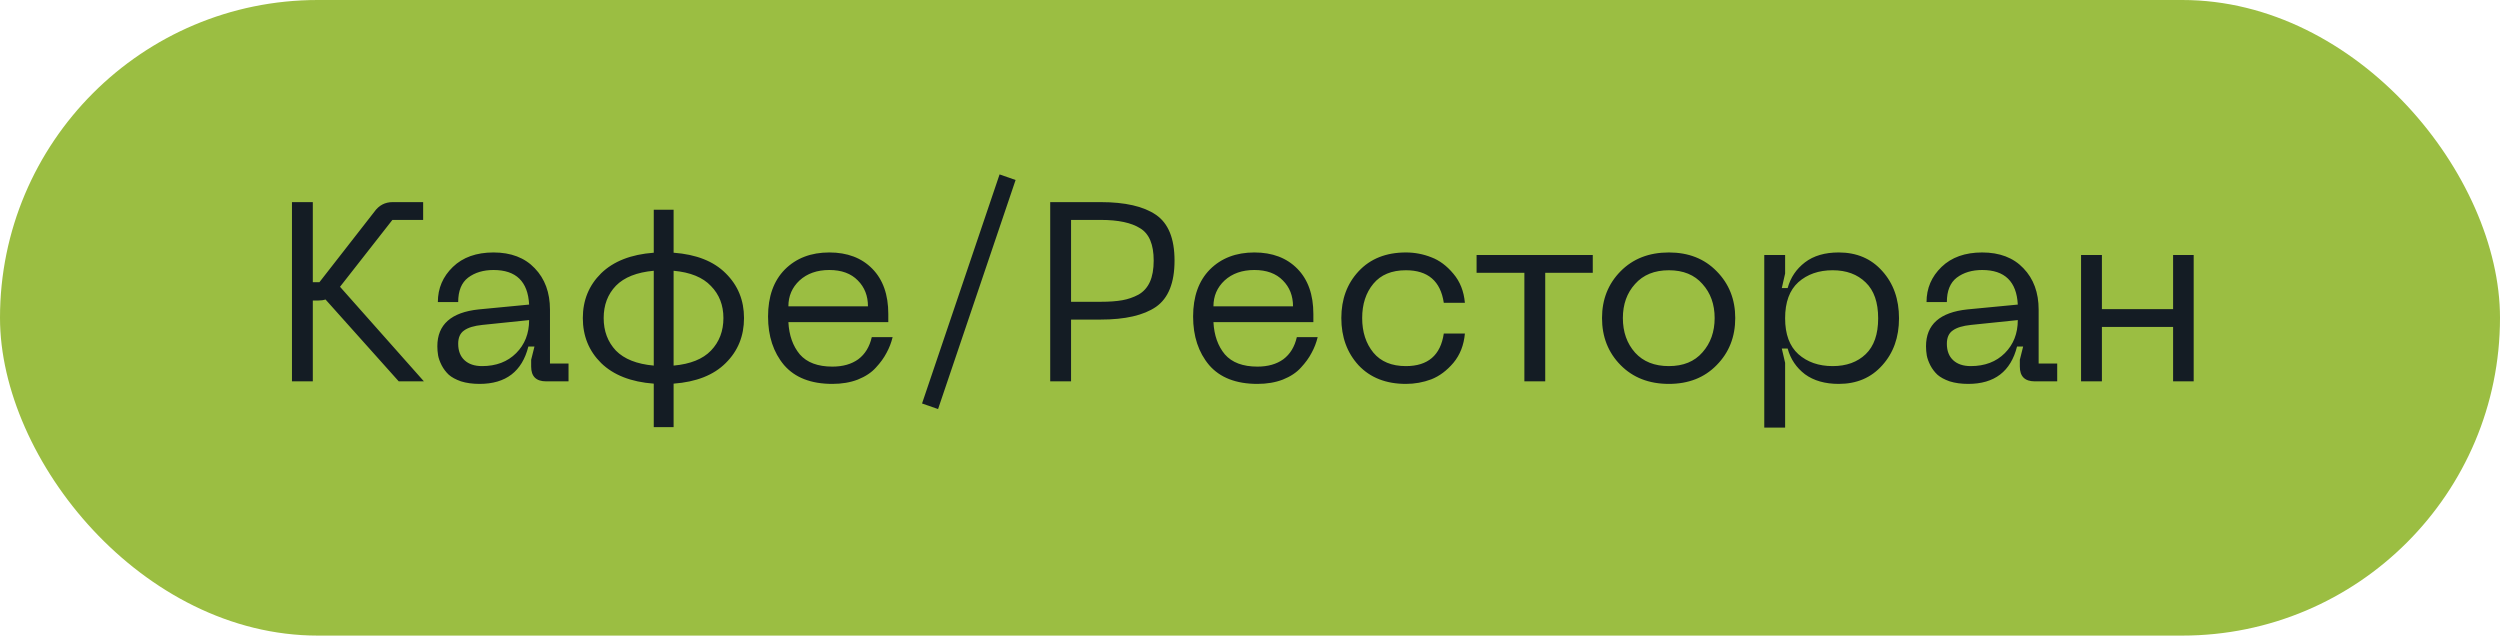 <?xml version="1.0" encoding="UTF-8"?> <svg xmlns="http://www.w3.org/2000/svg" width="177" height="45" viewBox="0 0 177 45" fill="none"> <rect width="177" height="45" rx="22.5" fill="#9BBE42"></rect> <path d="M30.013 27H28.231L23.047 21.204C22.903 21.252 22.735 21.276 22.543 21.276H22.147V27H20.671V14.31H22.147V19.98H22.615L26.503 14.994C26.827 14.538 27.259 14.31 27.799 14.31H29.959V15.57H27.781L24.073 20.304L30.013 27ZM30.964 24.516C30.964 22.98 31.942 22.11 33.898 21.906L37.462 21.564C37.378 19.932 36.538 19.116 34.942 19.116C34.222 19.116 33.622 19.296 33.142 19.656C32.674 20.016 32.44 20.592 32.44 21.384H31C31 20.412 31.354 19.584 32.062 18.9C32.77 18.216 33.73 17.874 34.942 17.874C36.178 17.874 37.15 18.246 37.858 18.99C38.578 19.734 38.938 20.712 38.938 21.924V25.74H40.252V27H38.668C37.96 27 37.606 26.652 37.606 25.956V25.47L37.84 24.534H37.408C36.964 26.298 35.812 27.18 33.952 27.18C33.46 27.18 33.022 27.12 32.638 27C32.266 26.868 31.978 26.712 31.774 26.532C31.57 26.34 31.402 26.118 31.27 25.866C31.138 25.602 31.054 25.368 31.018 25.164C30.982 24.948 30.964 24.732 30.964 24.516ZM32.44 24.336C32.44 24.84 32.59 25.23 32.89 25.506C33.19 25.782 33.604 25.92 34.132 25.92C35.128 25.92 35.932 25.614 36.544 25.002C37.156 24.39 37.462 23.61 37.462 22.662L34.15 23.004C33.562 23.064 33.13 23.196 32.854 23.4C32.578 23.592 32.44 23.904 32.44 24.336ZM52.676 22.518C52.676 23.79 52.245 24.852 51.38 25.704C50.529 26.556 49.298 27.042 47.691 27.162V30.24H46.286V27.162C44.678 27.042 43.437 26.556 42.56 25.704C41.697 24.852 41.264 23.79 41.264 22.518C41.264 21.258 41.697 20.202 42.56 19.35C43.437 18.498 44.678 18.012 46.286 17.892V14.85H47.691V17.892C49.298 18.012 50.529 18.498 51.38 19.35C52.245 20.202 52.676 21.258 52.676 22.518ZM43.605 20.232C43.029 20.832 42.74 21.594 42.74 22.518C42.74 23.442 43.029 24.21 43.605 24.822C44.193 25.422 45.087 25.776 46.286 25.884V19.17C45.087 19.278 44.193 19.632 43.605 20.232ZM47.691 25.884C48.879 25.776 49.761 25.422 50.337 24.822C50.925 24.21 51.218 23.442 51.218 22.518C51.218 21.606 50.925 20.85 50.337 20.25C49.761 19.638 48.879 19.278 47.691 19.17V25.884ZM54.378 22.41C54.378 20.994 54.774 19.884 55.566 19.08C56.37 18.276 57.42 17.874 58.716 17.874C59.988 17.874 61.002 18.258 61.758 19.026C62.514 19.794 62.892 20.862 62.892 22.23V22.806H55.818C55.866 23.742 56.136 24.504 56.628 25.092C57.132 25.668 57.9 25.956 58.932 25.956C59.676 25.956 60.288 25.782 60.768 25.434C61.248 25.074 61.566 24.552 61.722 23.868H63.198C63.102 24.264 62.958 24.636 62.766 24.984C62.586 25.332 62.334 25.68 62.01 26.028C61.698 26.376 61.272 26.658 60.732 26.874C60.204 27.078 59.604 27.18 58.932 27.18C57.42 27.18 56.28 26.736 55.512 25.848C54.756 24.948 54.378 23.802 54.378 22.41ZM55.818 21.69H61.452C61.452 20.946 61.212 20.334 60.732 19.854C60.252 19.362 59.58 19.116 58.716 19.116C57.852 19.116 57.15 19.362 56.61 19.854C56.082 20.346 55.818 20.958 55.818 21.69ZM70.77 12.348L71.904 12.744L66.415 28.962L65.281 28.566L70.77 12.348ZM77.919 14.31C79.659 14.31 80.967 14.61 81.843 15.21C82.719 15.81 83.157 16.89 83.157 18.45C83.157 20.022 82.719 21.114 81.843 21.726C80.967 22.326 79.659 22.626 77.919 22.626H75.831V27H74.355V14.31H77.919ZM77.937 21.366C78.537 21.366 79.041 21.33 79.449 21.258C79.857 21.186 80.241 21.054 80.601 20.862C80.961 20.658 81.231 20.358 81.411 19.962C81.591 19.566 81.681 19.062 81.681 18.45C81.681 17.31 81.363 16.548 80.727 16.164C80.103 15.768 79.173 15.57 77.937 15.57H75.831V21.366H77.937ZM84.472 22.41C84.472 20.994 84.868 19.884 85.66 19.08C86.464 18.276 87.514 17.874 88.81 17.874C90.082 17.874 91.096 18.258 91.852 19.026C92.608 19.794 92.986 20.862 92.986 22.23V22.806H85.912C85.96 23.742 86.23 24.504 86.722 25.092C87.226 25.668 87.994 25.956 89.026 25.956C89.77 25.956 90.382 25.782 90.862 25.434C91.342 25.074 91.66 24.552 91.816 23.868H93.292C93.196 24.264 93.052 24.636 92.86 24.984C92.68 25.332 92.428 25.68 92.104 26.028C91.792 26.376 91.366 26.658 90.826 26.874C90.298 27.078 89.698 27.18 89.026 27.18C87.514 27.18 86.374 26.736 85.606 25.848C84.85 24.948 84.472 23.802 84.472 22.41ZM85.912 21.69H91.546C91.546 20.946 91.306 20.334 90.826 19.854C90.346 19.362 89.674 19.116 88.81 19.116C87.946 19.116 87.244 19.362 86.704 19.854C86.176 20.346 85.912 20.958 85.912 21.69ZM94.966 22.518C94.966 21.186 95.374 20.082 96.19 19.206C97.018 18.318 98.134 17.874 99.538 17.874C100.162 17.874 100.762 17.988 101.338 18.216C101.914 18.432 102.436 18.822 102.904 19.386C103.372 19.938 103.642 20.622 103.714 21.438H102.22C101.992 19.902 101.098 19.134 99.538 19.134C98.53 19.134 97.762 19.452 97.234 20.088C96.706 20.724 96.442 21.534 96.442 22.518C96.442 23.502 96.706 24.318 97.234 24.966C97.762 25.602 98.53 25.92 99.538 25.92C101.098 25.92 101.992 25.152 102.22 23.616H103.714C103.642 24.432 103.372 25.122 102.904 25.686C102.436 26.238 101.914 26.628 101.338 26.856C100.762 27.072 100.162 27.18 99.538 27.18C98.134 27.18 97.018 26.742 96.19 25.866C95.374 24.978 94.966 23.862 94.966 22.518ZM112.768 18.054V19.314H109.402V27H107.926V19.314H104.542V18.054H112.768ZM113.423 22.518C113.423 21.198 113.861 20.094 114.737 19.206C115.613 18.318 116.753 17.874 118.157 17.874C119.549 17.874 120.677 18.318 121.541 19.206C122.417 20.094 122.855 21.198 122.855 22.518C122.855 23.85 122.417 24.96 121.541 25.848C120.677 26.736 119.549 27.18 118.157 27.18C116.753 27.18 115.613 26.736 114.737 25.848C113.861 24.96 113.423 23.85 113.423 22.518ZM114.899 22.518C114.899 23.502 115.187 24.318 115.763 24.966C116.339 25.602 117.137 25.92 118.157 25.92C119.177 25.92 119.969 25.596 120.533 24.948C121.109 24.3 121.397 23.49 121.397 22.518C121.397 21.546 121.109 20.742 120.533 20.106C119.969 19.458 119.177 19.134 118.157 19.134C117.137 19.134 116.339 19.458 115.763 20.106C115.187 20.742 114.899 21.546 114.899 22.518ZM124.91 18.054H126.386V19.368L126.152 20.394H126.566C126.77 19.65 127.178 19.044 127.79 18.576C128.402 18.108 129.2 17.874 130.184 17.874C131.456 17.874 132.482 18.312 133.262 19.188C134.054 20.064 134.45 21.18 134.45 22.536C134.45 23.88 134.054 24.99 133.262 25.866C132.482 26.742 131.456 27.18 130.184 27.18C129.212 27.18 128.414 26.952 127.79 26.496C127.178 26.028 126.77 25.422 126.566 24.678H126.152L126.386 25.686V30.276H124.91V18.054ZM126.386 22.536C126.386 23.664 126.698 24.51 127.322 25.074C127.958 25.638 128.768 25.92 129.752 25.92C130.724 25.92 131.504 25.638 132.092 25.074C132.68 24.51 132.974 23.664 132.974 22.536C132.974 21.408 132.68 20.562 132.092 19.998C131.504 19.422 130.724 19.134 129.752 19.134C128.768 19.134 127.958 19.416 127.322 19.98C126.698 20.544 126.386 21.396 126.386 22.536ZM136.362 24.516C136.362 22.98 137.34 22.11 139.296 21.906L142.86 21.564C142.776 19.932 141.936 19.116 140.34 19.116C139.62 19.116 139.02 19.296 138.54 19.656C138.072 20.016 137.838 20.592 137.838 21.384H136.398C136.398 20.412 136.752 19.584 137.46 18.9C138.168 18.216 139.128 17.874 140.34 17.874C141.576 17.874 142.548 18.246 143.256 18.99C143.976 19.734 144.336 20.712 144.336 21.924V25.74H145.65V27H144.066C143.358 27 143.004 26.652 143.004 25.956V25.47L143.238 24.534H142.806C142.362 26.298 141.21 27.18 139.35 27.18C138.858 27.18 138.42 27.12 138.036 27C137.664 26.868 137.376 26.712 137.172 26.532C136.968 26.34 136.8 26.118 136.668 25.866C136.536 25.602 136.452 25.368 136.416 25.164C136.38 24.948 136.362 24.732 136.362 24.516ZM137.838 24.336C137.838 24.84 137.988 25.23 138.288 25.506C138.588 25.782 139.002 25.92 139.53 25.92C140.526 25.92 141.33 25.614 141.942 25.002C142.554 24.39 142.86 23.61 142.86 22.662L139.548 23.004C138.96 23.064 138.528 23.196 138.252 23.4C137.976 23.592 137.838 23.904 137.838 24.336ZM153.855 18.054H155.313V27H153.855V23.148H148.815V27H147.339V18.054H148.815V21.888H153.855V18.054Z" fill="#141C24"></path> </svg> 